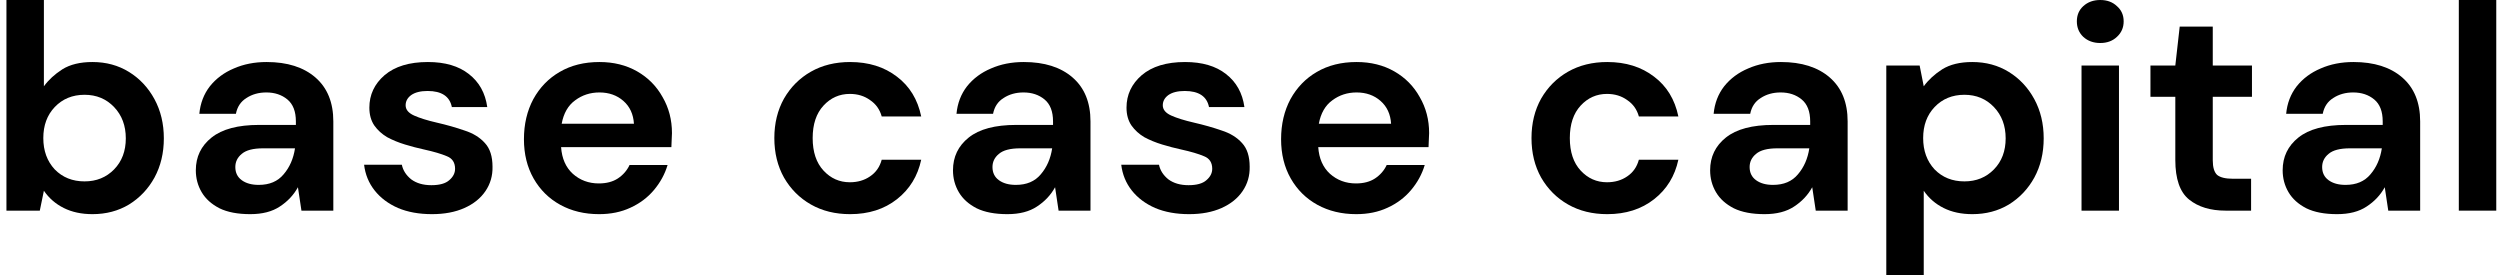 <svg width="300" height="33" viewBox="0 0 300 33" fill="none" xmlns="http://www.w3.org/2000/svg">
<path d="M11.095 25.698C9.784 25.698 8.637 25.452 7.654 24.961C6.671 24.469 5.876 23.779 5.267 22.889L4.776 25.277H0.773V0H5.267V10.356C5.829 9.584 6.566 8.905 7.479 8.32C8.415 7.735 9.62 7.443 11.095 7.443C12.733 7.443 14.196 7.84 15.483 8.636C16.77 9.432 17.788 10.52 18.537 11.901C19.286 13.282 19.661 14.85 19.661 16.605C19.661 18.361 19.286 19.929 18.537 21.31C17.788 22.667 16.77 23.744 15.483 24.539C14.196 25.312 12.733 25.698 11.095 25.698ZM10.147 21.766C11.575 21.766 12.756 21.286 13.693 20.327C14.629 19.367 15.097 18.127 15.097 16.605C15.097 15.084 14.629 13.832 13.693 12.849C12.756 11.866 11.575 11.374 10.147 11.374C8.696 11.374 7.502 11.866 6.566 12.849C5.653 13.809 5.197 15.049 5.197 16.57C5.197 18.091 5.653 19.344 6.566 20.327C7.502 21.286 8.696 21.766 10.147 21.766Z" fill="black"/>
<path d="M30.029 25.698C28.531 25.698 27.302 25.464 26.343 24.996C25.383 24.504 24.669 23.861 24.201 23.065C23.733 22.269 23.499 21.392 23.499 20.432C23.499 18.817 24.131 17.506 25.395 16.5C26.659 15.494 28.555 14.99 31.082 14.99H35.506V14.569C35.506 13.376 35.166 12.498 34.488 11.936C33.809 11.374 32.966 11.094 31.96 11.094C31.047 11.094 30.252 11.316 29.573 11.761C28.894 12.182 28.473 12.814 28.309 13.656H23.921C24.038 12.393 24.459 11.293 25.184 10.356C25.933 9.42 26.893 8.706 28.063 8.215C29.233 7.7 30.544 7.443 31.995 7.443C34.476 7.443 36.43 8.063 37.858 9.303C39.285 10.544 39.999 12.299 39.999 14.569V25.277H36.173L35.752 22.468C35.237 23.404 34.511 24.177 33.575 24.785C32.662 25.394 31.48 25.698 30.029 25.698ZM31.047 22.187C32.334 22.187 33.329 21.766 34.031 20.923C34.757 20.081 35.213 19.039 35.4 17.799H31.574C30.38 17.799 29.526 18.021 29.011 18.466C28.496 18.887 28.239 19.414 28.239 20.046C28.239 20.724 28.496 21.251 29.011 21.625C29.526 22 30.205 22.187 31.047 22.187Z" fill="black"/>
<path d="M51.835 25.698C50.291 25.698 48.933 25.452 47.763 24.961C46.593 24.446 45.657 23.744 44.955 22.854C44.252 21.965 43.831 20.935 43.691 19.765H48.219C48.36 20.444 48.734 21.029 49.343 21.52C49.975 21.988 50.782 22.222 51.765 22.222C52.748 22.222 53.462 22.023 53.907 21.625C54.375 21.228 54.609 20.771 54.609 20.256C54.609 19.507 54.281 19.004 53.626 18.747C52.971 18.466 52.058 18.197 50.888 17.939C50.139 17.776 49.378 17.577 48.606 17.343C47.833 17.108 47.119 16.816 46.464 16.465C45.832 16.09 45.317 15.622 44.919 15.061C44.522 14.476 44.323 13.762 44.323 12.919C44.323 11.374 44.931 10.075 46.148 9.022C47.389 7.969 49.12 7.443 51.344 7.443C53.404 7.443 55.042 7.922 56.259 8.882C57.499 9.841 58.236 11.164 58.471 12.849H54.223C53.965 11.562 52.994 10.918 51.309 10.918C50.466 10.918 49.811 11.082 49.343 11.41C48.898 11.737 48.676 12.147 48.676 12.638C48.676 13.153 49.015 13.563 49.694 13.867C50.373 14.171 51.274 14.452 52.397 14.71C53.614 14.99 54.726 15.306 55.732 15.657C56.762 15.985 57.581 16.488 58.19 17.167C58.798 17.822 59.102 18.77 59.102 20.011C59.126 21.087 58.845 22.058 58.26 22.924C57.675 23.79 56.832 24.469 55.732 24.961C54.632 25.452 53.333 25.698 51.835 25.698Z" fill="black"/>
<path d="M71.895 25.698C70.139 25.698 68.583 25.323 67.226 24.575C65.868 23.826 64.803 22.772 64.031 21.415C63.259 20.057 62.873 18.489 62.873 16.711C62.873 14.909 63.247 13.305 63.996 11.901C64.768 10.497 65.821 9.409 67.156 8.636C68.513 7.84 70.104 7.443 71.93 7.443C73.638 7.443 75.148 7.817 76.459 8.566C77.769 9.315 78.787 10.345 79.513 11.655C80.262 12.943 80.636 14.382 80.636 15.973C80.636 16.231 80.625 16.5 80.601 16.781C80.601 17.062 80.59 17.354 80.566 17.659H67.331C67.425 19.016 67.893 20.081 68.735 20.853C69.601 21.625 70.643 22.012 71.86 22.012C72.772 22.012 73.533 21.813 74.142 21.415C74.774 20.994 75.242 20.455 75.546 19.8H80.11C79.782 20.9 79.232 21.906 78.46 22.819C77.711 23.709 76.775 24.411 75.651 24.925C74.551 25.44 73.299 25.698 71.895 25.698ZM71.93 11.094C70.83 11.094 69.859 11.41 69.016 12.041C68.174 12.65 67.635 13.586 67.401 14.85H76.073C76.002 13.703 75.581 12.79 74.809 12.112C74.036 11.433 73.077 11.094 71.93 11.094Z" fill="black"/>
<path d="M102.014 25.698C100.235 25.698 98.667 25.312 97.31 24.539C95.952 23.767 94.876 22.69 94.08 21.31C93.308 19.929 92.921 18.349 92.921 16.57C92.921 14.791 93.308 13.212 94.08 11.831C94.876 10.45 95.952 9.373 97.31 8.601C98.667 7.829 100.235 7.443 102.014 7.443C104.237 7.443 106.11 8.028 107.631 9.198C109.152 10.345 110.124 11.936 110.545 13.972H105.805C105.571 13.13 105.103 12.475 104.401 12.006C103.722 11.515 102.915 11.269 101.979 11.269C100.738 11.269 99.685 11.737 98.819 12.673C97.953 13.61 97.52 14.909 97.52 16.57C97.52 18.232 97.953 19.531 98.819 20.467C99.685 21.403 100.738 21.871 101.979 21.871C102.915 21.871 103.722 21.637 104.401 21.169C105.103 20.701 105.571 20.034 105.805 19.168H110.545C110.124 21.134 109.152 22.714 107.631 23.907C106.11 25.101 104.237 25.698 102.014 25.698Z" fill="black"/>
<path d="M120.887 25.698C119.39 25.698 118.161 25.464 117.201 24.996C116.242 24.504 115.528 23.861 115.06 23.065C114.592 22.269 114.358 21.392 114.358 20.432C114.358 18.817 114.99 17.506 116.253 16.5C117.517 15.494 119.413 14.99 121.941 14.99H126.364V14.569C126.364 13.376 126.025 12.498 125.346 11.936C124.667 11.374 123.825 11.094 122.818 11.094C121.906 11.094 121.11 11.316 120.431 11.761C119.752 12.182 119.331 12.814 119.167 13.656H114.779C114.896 12.393 115.317 11.293 116.043 10.356C116.792 9.42 117.751 8.706 118.922 8.215C120.092 7.7 121.402 7.443 122.853 7.443C125.334 7.443 127.289 8.063 128.716 9.303C130.144 10.544 130.858 12.299 130.858 14.569V25.277H127.031L126.61 22.468C126.095 23.404 125.369 24.177 124.433 24.785C123.52 25.394 122.339 25.698 120.887 25.698ZM121.906 22.187C123.193 22.187 124.187 21.766 124.89 20.923C125.615 20.081 126.072 19.039 126.259 17.799H122.432C121.239 17.799 120.384 18.021 119.869 18.466C119.354 18.887 119.097 19.414 119.097 20.046C119.097 20.724 119.354 21.251 119.869 21.625C120.384 22 121.063 22.187 121.906 22.187Z" fill="black"/>
<path d="M142.694 25.698C141.149 25.698 139.792 25.452 138.621 24.961C137.451 24.446 136.515 23.744 135.813 22.854C135.111 21.965 134.689 20.935 134.549 19.765H139.078C139.218 20.444 139.593 21.029 140.201 21.52C140.833 21.988 141.641 22.222 142.624 22.222C143.606 22.222 144.32 22.023 144.765 21.625C145.233 21.228 145.467 20.771 145.467 20.256C145.467 19.507 145.139 19.004 144.484 18.747C143.829 18.466 142.916 18.197 141.746 17.939C140.997 17.776 140.236 17.577 139.464 17.343C138.692 17.108 137.978 16.816 137.322 16.465C136.691 16.09 136.176 15.622 135.778 15.061C135.38 14.476 135.181 13.762 135.181 12.919C135.181 11.374 135.789 10.075 137.007 9.022C138.247 7.969 139.979 7.443 142.202 7.443C144.262 7.443 145.9 7.922 147.117 8.882C148.358 9.841 149.095 11.164 149.329 12.849H145.081C144.824 11.562 143.852 10.918 142.167 10.918C141.325 10.918 140.669 11.082 140.201 11.41C139.757 11.737 139.534 12.147 139.534 12.638C139.534 13.153 139.874 13.563 140.552 13.867C141.231 14.171 142.132 14.452 143.255 14.71C144.472 14.99 145.584 15.306 146.591 15.657C147.62 15.985 148.439 16.488 149.048 17.167C149.656 17.822 149.961 18.77 149.961 20.011C149.984 21.087 149.703 22.058 149.118 22.924C148.533 23.79 147.691 24.469 146.591 24.961C145.491 25.452 144.192 25.698 142.694 25.698Z" fill="black"/>
<path d="M162.753 25.698C160.998 25.698 159.441 25.323 158.084 24.575C156.727 23.826 155.662 22.772 154.889 21.415C154.117 20.057 153.731 18.489 153.731 16.711C153.731 14.909 154.105 13.305 154.854 11.901C155.627 10.497 156.68 9.409 158.014 8.636C159.371 7.84 160.963 7.443 162.788 7.443C164.497 7.443 166.006 7.817 167.317 8.566C168.628 9.315 169.646 10.345 170.371 11.655C171.12 12.943 171.495 14.382 171.495 15.973C171.495 16.231 171.483 16.5 171.46 16.781C171.46 17.062 171.448 17.354 171.424 17.659H158.189C158.283 19.016 158.751 20.081 159.594 20.853C160.46 21.625 161.501 22.012 162.718 22.012C163.631 22.012 164.391 21.813 165 21.415C165.632 20.994 166.1 20.455 166.404 19.8H170.968C170.64 20.9 170.09 21.906 169.318 22.819C168.569 23.709 167.633 24.411 166.51 24.925C165.41 25.44 164.157 25.698 162.753 25.698ZM162.788 11.094C161.688 11.094 160.717 11.41 159.874 12.041C159.032 12.65 158.494 13.586 158.26 14.85H166.931C166.861 13.703 166.439 12.79 165.667 12.112C164.895 11.433 163.935 11.094 162.788 11.094Z" fill="black"/>
<path d="M192.872 25.698C191.094 25.698 189.525 25.312 188.168 24.539C186.811 23.767 185.734 22.69 184.938 21.31C184.166 19.929 183.78 18.349 183.78 16.57C183.78 14.791 184.166 13.212 184.938 11.831C185.734 10.45 186.811 9.373 188.168 8.601C189.525 7.829 191.094 7.443 192.872 7.443C195.096 7.443 196.968 8.028 198.489 9.198C200.011 10.345 200.982 11.936 201.403 13.972H196.664C196.43 13.13 195.962 12.475 195.26 12.006C194.581 11.515 193.773 11.269 192.837 11.269C191.597 11.269 190.544 11.737 189.678 12.673C188.812 13.61 188.379 14.909 188.379 16.57C188.379 18.232 188.812 19.531 189.678 20.467C190.544 21.403 191.597 21.871 192.837 21.871C193.773 21.871 194.581 21.637 195.26 21.169C195.962 20.701 196.43 20.034 196.664 19.168H201.403C200.982 21.134 200.011 22.714 198.489 23.907C196.968 25.101 195.096 25.698 192.872 25.698Z" fill="black"/>
<path d="M211.746 25.698C210.248 25.698 209.019 25.464 208.06 24.996C207.1 24.504 206.386 23.861 205.918 23.065C205.45 22.269 205.216 21.392 205.216 20.432C205.216 18.817 205.848 17.506 207.112 16.5C208.376 15.494 210.271 14.99 212.799 14.99H217.222V14.569C217.222 13.376 216.883 12.498 216.204 11.936C215.526 11.374 214.683 11.094 213.677 11.094C212.764 11.094 211.968 11.316 211.289 11.761C210.611 12.182 210.189 12.814 210.026 13.656H205.637C205.754 12.393 206.176 11.293 206.901 10.356C207.65 9.42 208.61 8.706 209.78 8.215C210.95 7.7 212.261 7.443 213.712 7.443C216.193 7.443 218.147 8.063 219.575 9.303C221.002 10.544 221.716 12.299 221.716 14.569V25.277H217.889L217.468 22.468C216.953 23.404 216.228 24.177 215.292 24.785C214.379 25.394 213.197 25.698 211.746 25.698ZM212.764 22.187C214.051 22.187 215.046 21.766 215.748 20.923C216.473 20.081 216.93 19.039 217.117 17.799H213.29C212.097 17.799 211.243 18.021 210.728 18.466C210.213 18.887 209.955 19.414 209.955 20.046C209.955 20.724 210.213 21.251 210.728 21.625C211.243 22 211.921 22.187 212.764 22.187Z" fill="black"/>
<path d="M226.355 33V7.864H230.357L230.849 10.356C231.411 9.584 232.148 8.905 233.061 8.32C233.997 7.735 235.202 7.443 236.677 7.443C238.315 7.443 239.778 7.84 241.065 8.636C242.352 9.432 243.37 10.52 244.119 11.901C244.868 13.282 245.243 14.85 245.243 16.605C245.243 18.361 244.868 19.929 244.119 21.31C243.37 22.667 242.352 23.744 241.065 24.539C239.778 25.312 238.315 25.698 236.677 25.698C235.366 25.698 234.219 25.452 233.236 24.961C232.253 24.469 231.457 23.779 230.849 22.889V33H226.355ZM235.729 21.766C237.156 21.766 238.338 21.286 239.274 20.327C240.211 19.367 240.679 18.127 240.679 16.605C240.679 15.084 240.211 13.832 239.274 12.849C238.338 11.866 237.156 11.374 235.729 11.374C234.278 11.374 233.084 11.866 232.148 12.849C231.235 13.809 230.779 15.049 230.779 16.57C230.779 18.091 231.235 19.344 232.148 20.327C233.084 21.286 234.278 21.766 235.729 21.766Z" fill="black"/>
<path d="M252.03 5.161C251.211 5.161 250.532 4.915 249.994 4.423C249.479 3.932 249.222 3.312 249.222 2.563C249.222 1.814 249.479 1.205 249.994 0.737C250.532 0.246 251.211 0 252.03 0C252.849 0 253.516 0.246 254.031 0.737C254.569 1.205 254.839 1.814 254.839 2.563C254.839 3.312 254.569 3.932 254.031 4.423C253.516 4.915 252.849 5.161 252.03 5.161ZM249.783 25.277V7.864H254.277V25.277H249.783Z" fill="black"/>
<path d="M267.077 25.277C265.251 25.277 263.788 24.832 262.688 23.943C261.588 23.053 261.038 21.473 261.038 19.203V11.62H258.054V7.864H261.038L261.565 3.195H265.532V7.864H270.236V11.62H265.532V19.238C265.532 20.081 265.708 20.666 266.059 20.994C266.433 21.298 267.065 21.45 267.954 21.45H270.131V25.277H267.077Z" fill="black"/>
<path d="M280.449 25.698C278.951 25.698 277.722 25.464 276.763 24.996C275.803 24.504 275.089 23.861 274.621 23.065C274.153 22.269 273.919 21.392 273.919 20.432C273.919 18.817 274.551 17.506 275.815 16.5C277.079 15.494 278.974 14.99 281.502 14.99H285.925V14.569C285.925 13.376 285.586 12.498 284.907 11.936C284.229 11.374 283.386 11.094 282.38 11.094C281.467 11.094 280.671 11.316 279.992 11.761C279.314 12.182 278.892 12.814 278.729 13.656H274.34C274.457 12.393 274.879 11.293 275.604 10.356C276.353 9.42 277.313 8.706 278.483 8.215C279.653 7.7 280.964 7.443 282.415 7.443C284.896 7.443 286.85 8.063 288.277 9.303C289.705 10.544 290.419 12.299 290.419 14.569V25.277H286.592L286.171 22.468C285.656 23.404 284.931 24.177 283.994 24.785C283.082 25.394 281.9 25.698 280.449 25.698ZM281.467 22.187C282.754 22.187 283.749 21.766 284.451 20.923C285.176 20.081 285.633 19.039 285.82 17.799H281.993C280.8 17.799 279.946 18.021 279.431 18.466C278.916 18.887 278.658 19.414 278.658 20.046C278.658 20.724 278.916 21.251 279.431 21.625C279.946 22 280.624 22.187 281.467 22.187Z" fill="black"/>
<path d="M295.058 25.277V0H299.552V25.277H295.058Z" fill="black"/>
</svg>
